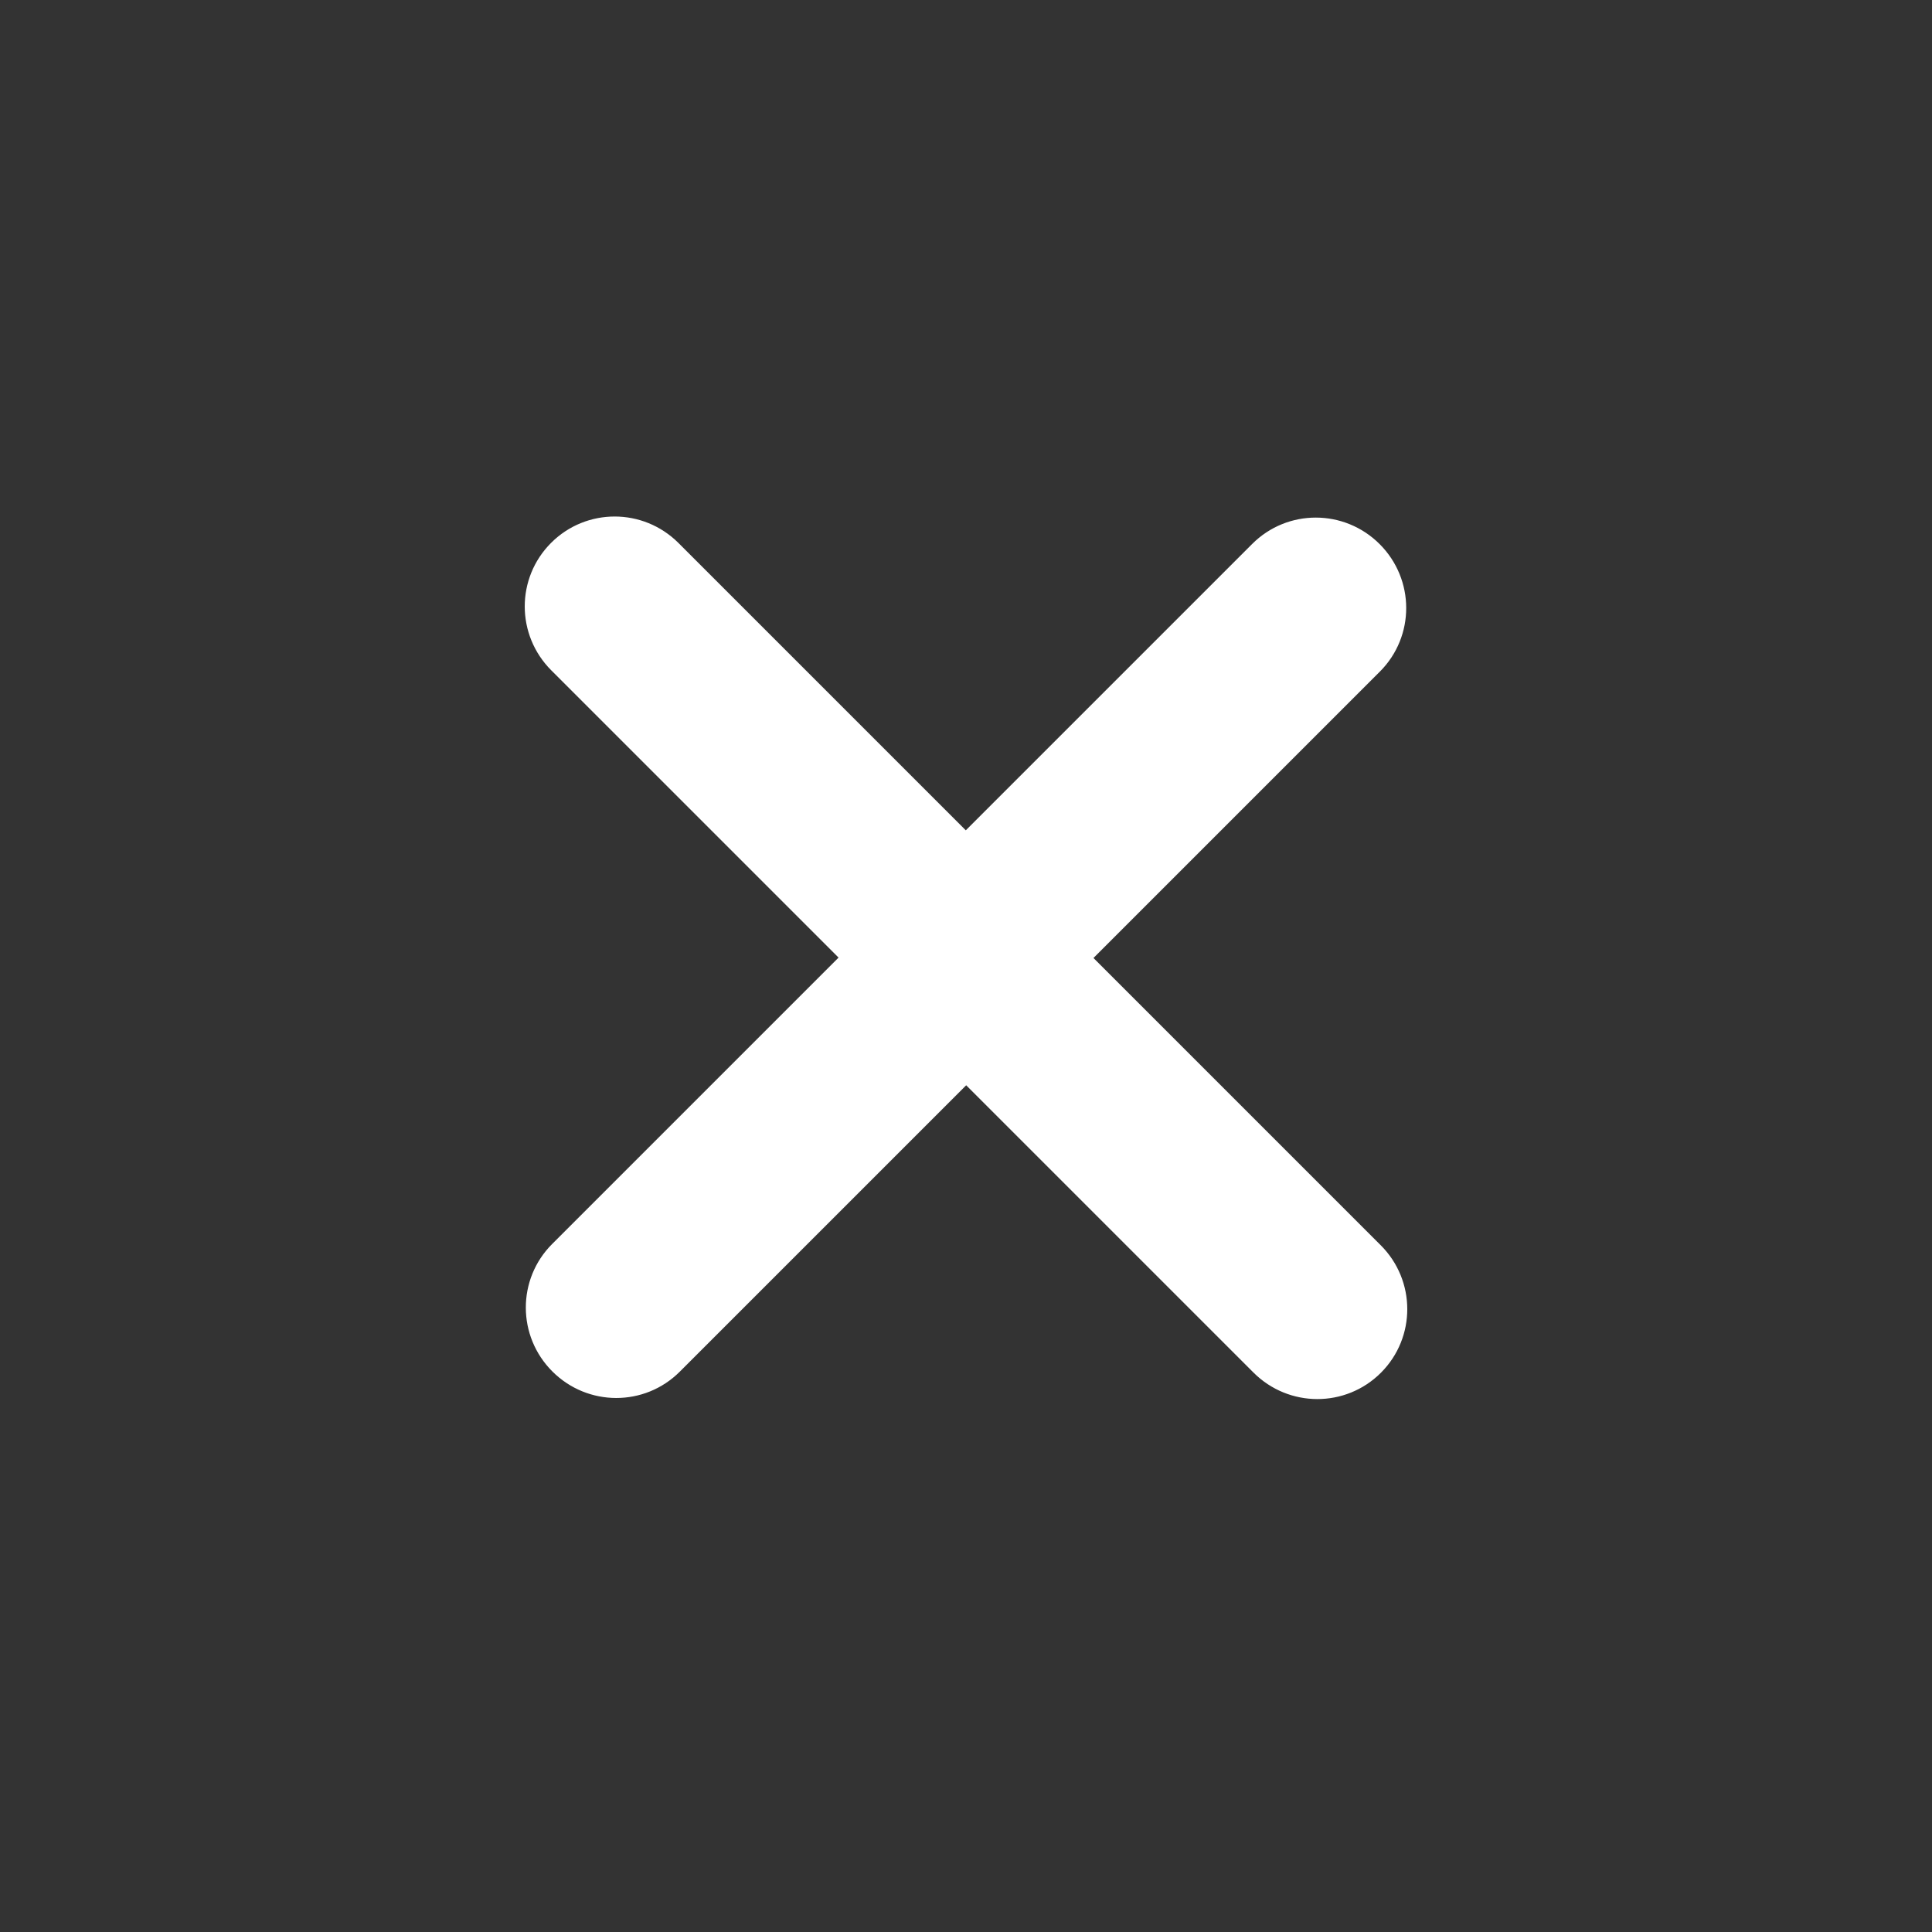 <svg width="69" height="69" viewBox="0 0 69 69" fill="none" xmlns="http://www.w3.org/2000/svg">
<rect x="0" y="0" width="69" height="69" fill="#333333" stroke="none"/>
<g id="plus-solid (2) 1" clip-path="url(#clip0_728_134)">
<path id="Vector" d="M24.234 19.395C22.973 18.134 20.939 18.131 19.682 19.388C18.424 20.646 18.428 22.68 19.689 23.941L29.948 34.2L19.72 44.428C18.463 45.685 18.466 47.719 19.727 48.98C20.988 50.241 23.022 50.245 24.279 48.987L34.507 38.76L44.766 49.019C46.027 50.28 48.062 50.283 49.319 49.026C50.576 47.768 50.573 45.734 49.312 44.473L39.053 34.214L49.281 23.986C50.538 22.729 50.535 20.695 49.274 19.433C48.013 18.172 45.978 18.169 44.721 19.427L34.493 29.654L24.234 19.395Z" fill="white"/>
</g>
<defs>
<clipPath id="clip0_728_134">
<rect width="45" height="51.585" fill="white" transform="translate(0.352 31.879) rotate(-45)"/>
</clipPath>
</defs>
</svg>
